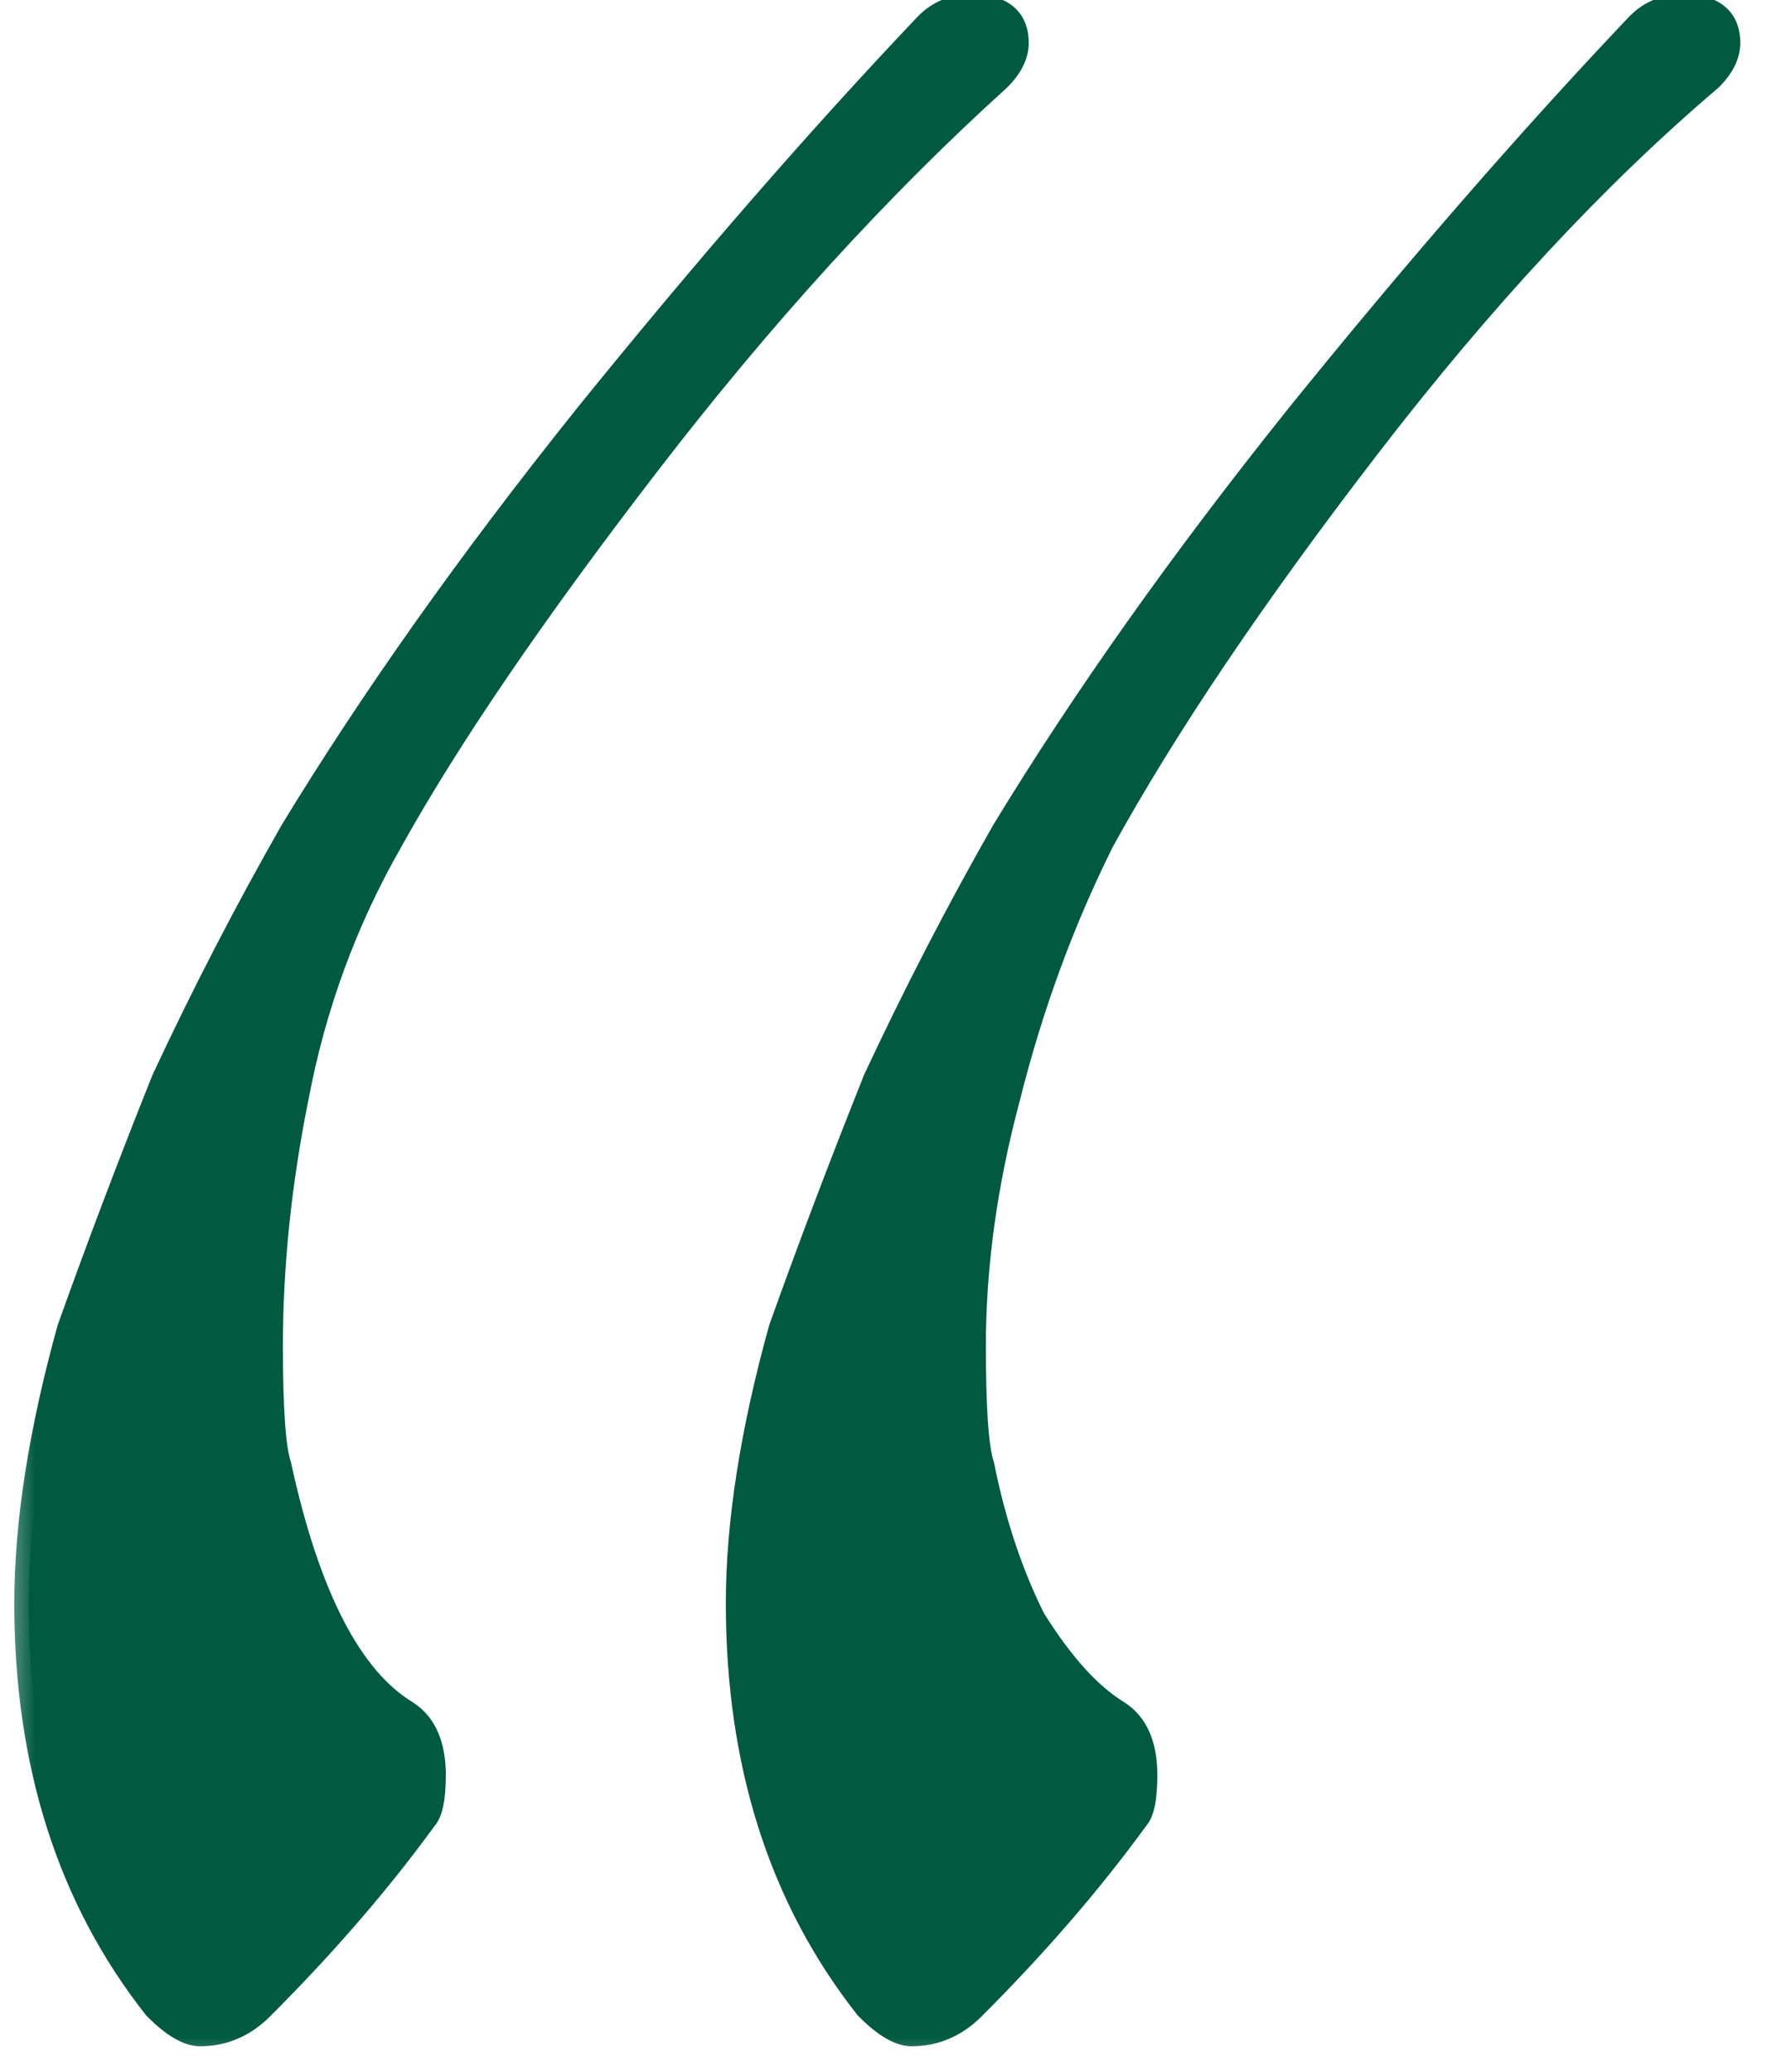 <?xml version="1.0" encoding="UTF-8"?> <svg xmlns="http://www.w3.org/2000/svg" width="25" height="29" viewBox="0 0 25 29" fill="none"><mask id="path-1-outside-1_113_81" maskUnits="userSpaceOnUse" x="0" y="-1" width="25" height="30" fill="black"><rect fill="white" y="-1" width="25" height="30"></rect><path d="M24.16 0.6C24.16 0.76 24.08 0.92 23.92 1.08C22.32 2.44 20.72 4.16 19.12 6.24C17.52 8.32 16.28 10.16 15.4 11.76C14.84 12.88 14.4 14.08 14.08 15.36C13.76 16.56 13.6 17.72 13.6 18.84C13.6 19.72 13.64 20.28 13.72 20.52C13.88 21.32 14.12 22.04 14.44 22.68C14.84 23.32 15.24 23.76 15.64 24C15.88 24.16 16 24.44 16 24.84C16 25.16 15.96 25.36 15.88 25.44C15.24 26.32 14.48 27.2 13.6 28.08C13.36 28.32 13.08 28.44 12.76 28.44C12.6 28.44 12.4 28.32 12.16 28.08C10.96 26.56 10.36 24.68 10.36 22.44C10.36 21.32 10.56 20.04 10.96 18.6C11.36 17.48 11.8 16.32 12.28 15.12C12.84 13.92 13.44 12.76 14.08 11.64C15.2 9.8 16.56 7.88 18.16 5.88C19.84 3.8 21.44 1.96 22.96 0.36C23.12 0.2 23.32 0.12 23.56 0.12C23.96 0.12 24.16 0.28 24.16 0.6ZM14.2 0.6C14.2 0.76 14.12 0.92 13.96 1.08C12.28 2.6 10.64 4.4 9.04 6.48C7.44 8.56 6.24 10.32 5.44 11.76C4.8 12.88 4.36 14.08 4.12 15.36C3.88 16.56 3.76 17.72 3.76 18.84C3.76 19.72 3.8 20.28 3.88 20.52C4.28 22.36 4.88 23.52 5.68 24C5.92 24.16 6.04 24.44 6.04 24.84C6.04 25.16 6 25.36 5.92 25.44C5.28 26.32 4.52 27.2 3.64 28.08C3.4 28.32 3.12 28.44 2.8 28.44C2.64 28.44 2.44 28.32 2.2 28.08C1 26.56 0.4 24.68 0.4 22.44C0.4 21.32 0.6 20.04 1 18.6C1.4 17.48 1.84 16.32 2.32 15.12C2.88 13.92 3.48 12.76 4.12 11.64C5.24 9.8 6.6 7.88 8.2 5.88C9.88 3.8 11.48 1.96 13 0.36C13.16 0.2 13.36 0.12 13.6 0.12C14 0.12 14.2 0.28 14.2 0.6Z"></path></mask><path d="M24.16 0.6C24.16 0.76 24.08 0.92 23.92 1.08C22.32 2.44 20.72 4.16 19.12 6.24C17.52 8.32 16.28 10.16 15.4 11.76C14.84 12.88 14.4 14.08 14.08 15.36C13.76 16.56 13.6 17.72 13.6 18.84C13.6 19.72 13.64 20.28 13.72 20.52C13.88 21.32 14.12 22.04 14.44 22.68C14.84 23.32 15.24 23.76 15.64 24C15.88 24.16 16 24.44 16 24.84C16 25.16 15.96 25.36 15.88 25.44C15.24 26.32 14.48 27.2 13.6 28.08C13.36 28.32 13.08 28.44 12.76 28.44C12.6 28.44 12.4 28.32 12.16 28.08C10.96 26.56 10.36 24.68 10.36 22.44C10.36 21.32 10.56 20.04 10.96 18.6C11.36 17.48 11.8 16.32 12.28 15.12C12.84 13.92 13.44 12.76 14.08 11.64C15.2 9.8 16.56 7.88 18.16 5.88C19.84 3.8 21.44 1.96 22.96 0.36C23.12 0.2 23.32 0.12 23.56 0.12C23.96 0.12 24.16 0.28 24.16 0.6ZM14.2 0.6C14.2 0.76 14.12 0.92 13.96 1.08C12.28 2.6 10.64 4.4 9.04 6.48C7.44 8.56 6.24 10.32 5.44 11.76C4.8 12.88 4.36 14.08 4.12 15.36C3.88 16.56 3.76 17.72 3.76 18.84C3.76 19.72 3.8 20.28 3.88 20.52C4.28 22.36 4.88 23.52 5.68 24C5.92 24.16 6.04 24.44 6.04 24.84C6.04 25.16 6 25.36 5.92 25.44C5.28 26.32 4.52 27.2 3.64 28.08C3.4 28.32 3.12 28.44 2.8 28.44C2.64 28.44 2.44 28.32 2.2 28.08C1 26.56 0.4 24.68 0.4 22.44C0.4 21.32 0.6 20.04 1 18.6C1.4 17.48 1.84 16.32 2.32 15.12C2.88 13.92 3.48 12.76 4.12 11.64C5.24 9.8 6.6 7.88 8.2 5.88C9.88 3.8 11.48 1.96 13 0.36C13.16 0.2 13.36 0.12 13.6 0.12C14 0.12 14.2 0.28 14.2 0.6Z" fill="#005A3F"></path><path d="M23.92 1.08L24.049 1.232L24.056 1.227L24.061 1.221L23.92 1.08ZM19.12 6.24L19.279 6.362L19.12 6.24ZM15.4 11.76L15.225 11.664L15.221 11.671L15.4 11.76ZM14.08 15.36L14.273 15.412L14.274 15.409L14.08 15.36ZM13.72 20.52L13.916 20.481L13.914 20.469L13.91 20.457L13.72 20.52ZM14.44 22.68L14.261 22.769L14.265 22.778L14.27 22.786L14.44 22.68ZM15.64 24L15.751 23.833L15.743 23.828L15.64 24ZM15.88 25.44L15.739 25.299L15.727 25.31L15.718 25.322L15.88 25.44ZM13.6 28.08L13.741 28.221L13.6 28.08ZM12.16 28.08L12.003 28.204L12.01 28.213L12.019 28.221L12.16 28.08ZM10.96 18.6L10.772 18.533L10.769 18.54L10.767 18.547L10.96 18.6ZM12.28 15.12L12.098 15.035L12.094 15.046L12.28 15.12ZM14.08 11.64L13.909 11.536L13.906 11.541L14.08 11.64ZM18.16 5.88L18.004 5.754L18.004 5.755L18.16 5.88ZM22.96 0.36L22.819 0.219L22.815 0.222L22.96 0.36ZM13.96 1.08L14.094 1.228L14.101 1.221L13.96 1.08ZM9.04 6.48L8.881 6.358L9.04 6.48ZM5.44 11.76L5.614 11.859L5.615 11.857L5.44 11.76ZM4.12 15.36L4.316 15.399L4.317 15.397L4.12 15.36ZM3.88 20.52L4.075 20.477L4.073 20.467L4.07 20.457L3.88 20.52ZM5.68 24L5.791 23.833L5.783 23.828L5.68 24ZM5.92 25.44L5.779 25.299L5.767 25.31L5.758 25.322L5.92 25.44ZM2.2 28.08L2.043 28.204L2.05 28.213L2.059 28.221L2.2 28.08ZM1 18.6L0.812 18.533L0.809 18.54L0.807 18.547L1 18.6ZM2.32 15.12L2.138 15.035L2.134 15.046L2.32 15.12ZM4.12 11.64L3.949 11.536L3.946 11.541L4.12 11.64ZM8.2 5.88L8.044 5.754L8.044 5.755L8.2 5.88ZM13 0.36L12.858 0.219L12.855 0.222L13 0.36ZM23.96 0.6C23.96 0.688 23.917 0.8 23.779 0.939L24.061 1.221C24.243 1.04 24.36 0.832 24.36 0.6H23.96ZM23.791 0.928C22.177 2.299 20.568 4.03 18.962 6.118L19.279 6.362C20.872 4.29 22.462 2.581 24.049 1.232L23.791 0.928ZM18.962 6.118C17.358 8.203 16.111 10.052 15.225 11.664L15.575 11.856C16.449 10.268 17.682 8.437 19.279 6.362L18.962 6.118ZM15.221 11.671C14.654 12.804 14.209 14.018 13.886 15.312L14.274 15.409C14.591 14.142 15.026 12.956 15.579 11.849L15.221 11.671ZM13.887 15.309C13.563 16.523 13.4 17.701 13.4 18.84H13.8C13.8 17.739 13.957 16.596 14.273 15.412L13.887 15.309ZM13.4 18.84C13.4 19.282 13.41 19.648 13.431 19.934C13.451 20.216 13.482 20.438 13.53 20.583L13.91 20.457C13.878 20.363 13.849 20.184 13.829 19.906C13.81 19.632 13.8 19.278 13.8 18.84H13.4ZM13.524 20.559C13.687 21.374 13.932 22.111 14.261 22.769L14.619 22.591C14.308 21.968 14.073 21.266 13.916 20.481L13.524 20.559ZM14.27 22.786C14.678 23.438 15.098 23.908 15.537 24.172L15.743 23.828C15.382 23.612 15.002 23.202 14.61 22.574L14.27 22.786ZM15.529 24.166C15.693 24.276 15.8 24.479 15.8 24.84H16.2C16.2 24.401 16.067 24.044 15.751 23.834L15.529 24.166ZM15.8 24.84C15.8 24.993 15.79 25.109 15.774 25.191C15.756 25.279 15.736 25.301 15.739 25.299L16.021 25.581C16.104 25.499 16.144 25.381 16.166 25.269C16.19 25.151 16.2 25.007 16.2 24.84H15.8ZM15.718 25.322C15.085 26.193 14.332 27.065 13.459 27.939L13.741 28.221C14.628 27.335 15.395 26.447 16.042 25.558L15.718 25.322ZM13.459 27.939C13.254 28.144 13.024 28.24 12.76 28.24V28.64C13.136 28.64 13.466 28.496 13.741 28.221L13.459 27.939ZM12.76 28.24C12.729 28.24 12.675 28.228 12.593 28.178C12.512 28.13 12.415 28.052 12.301 27.939L12.019 28.221C12.145 28.348 12.268 28.45 12.387 28.521C12.505 28.592 12.631 28.64 12.76 28.64V28.24ZM12.317 27.956C11.149 26.477 10.56 24.642 10.56 22.44H10.16C10.16 24.718 10.771 26.643 12.003 28.204L12.317 27.956ZM10.56 22.44C10.56 21.343 10.756 20.081 11.153 18.654L10.767 18.547C10.364 19.998 10.16 21.297 10.16 22.44H10.56ZM11.148 18.667C11.547 17.55 11.986 16.392 12.466 15.194L12.094 15.046C11.614 16.248 11.173 17.41 10.772 18.533L11.148 18.667ZM12.461 15.205C13.019 14.009 13.617 12.854 14.254 11.739L13.906 11.541C13.264 12.666 12.661 13.831 12.099 15.035L12.461 15.205ZM14.251 11.744C15.366 9.912 16.721 7.999 18.316 6.005L18.004 5.755C16.399 7.761 15.034 9.688 13.909 11.536L14.251 11.744ZM18.316 6.006C19.993 3.929 21.589 2.093 23.105 0.498L22.815 0.222C21.291 1.827 19.687 3.671 18.004 5.754L18.316 6.006ZM23.101 0.501C23.221 0.381 23.369 0.32 23.56 0.32V-0.08C23.27 -0.08 23.018 0.019 22.819 0.219L23.101 0.501ZM23.56 0.32C23.739 0.32 23.836 0.357 23.885 0.396C23.926 0.429 23.96 0.484 23.96 0.6H24.36C24.36 0.396 24.294 0.211 24.135 0.084C23.984 -0.037 23.781 -0.08 23.56 -0.08V0.32ZM14 0.6C14 0.688 13.957 0.8 13.819 0.939L14.101 1.221C14.283 1.04 14.4 0.832 14.4 0.6H14ZM13.826 0.932C12.136 2.461 10.488 4.27 8.881 6.358L9.199 6.602C10.792 4.53 12.424 2.739 14.094 1.228L13.826 0.932ZM8.881 6.358C7.279 8.442 6.072 10.211 5.265 11.663L5.615 11.857C6.408 10.429 7.601 8.678 9.199 6.602L8.881 6.358ZM5.266 11.661C4.615 12.8 4.168 14.021 3.923 15.323L4.317 15.397C4.553 14.139 4.985 12.96 5.614 11.859L5.266 11.661ZM3.924 15.321C3.682 16.532 3.56 17.706 3.56 18.84H3.96C3.96 17.734 4.078 16.587 4.316 15.399L3.924 15.321ZM3.56 18.84C3.56 19.282 3.57 19.648 3.591 19.934C3.611 20.216 3.642 20.438 3.69 20.583L4.07 20.457C4.038 20.363 4.009 20.184 3.989 19.906C3.97 19.632 3.96 19.278 3.96 18.84H3.56ZM3.685 20.562C4.086 22.409 4.7 23.645 5.577 24.172L5.783 23.828C5.06 23.395 4.474 22.311 4.075 20.477L3.685 20.562ZM5.569 24.166C5.733 24.276 5.84 24.479 5.84 24.84H6.24C6.24 24.401 6.107 24.044 5.791 23.834L5.569 24.166ZM5.84 24.84C5.84 24.993 5.83 25.109 5.814 25.191C5.796 25.279 5.776 25.301 5.779 25.299L6.061 25.581C6.144 25.499 6.184 25.381 6.206 25.269C6.23 25.151 6.24 25.007 6.24 24.84H5.84ZM5.758 25.322C5.125 26.193 4.372 27.065 3.499 27.939L3.781 28.221C4.668 27.335 5.435 26.447 6.082 25.558L5.758 25.322ZM3.499 27.939C3.294 28.144 3.063 28.24 2.8 28.24V28.64C3.177 28.64 3.506 28.496 3.781 28.221L3.499 27.939ZM2.8 28.24C2.769 28.24 2.715 28.228 2.633 28.178C2.552 28.13 2.455 28.052 2.341 27.939L2.059 28.221C2.185 28.348 2.308 28.45 2.427 28.521C2.545 28.592 2.671 28.64 2.8 28.64V28.24ZM2.357 27.956C1.189 26.477 0.6 24.642 0.6 22.44H0.2C0.2 24.718 0.811 26.643 2.043 28.204L2.357 27.956ZM0.6 22.44C0.6 21.343 0.796 20.081 1.193 18.654L0.807 18.547C0.404 19.998 0.2 21.297 0.2 22.44H0.6ZM1.188 18.667C1.587 17.55 2.027 16.392 2.506 15.194L2.134 15.046C1.653 16.248 1.213 17.41 0.812 18.533L1.188 18.667ZM2.501 15.205C3.059 14.009 3.656 12.854 4.294 11.739L3.946 11.541C3.304 12.666 2.701 13.831 2.139 15.035L2.501 15.205ZM4.291 11.744C5.406 9.912 6.761 7.999 8.356 6.005L8.044 5.755C6.439 7.761 5.074 9.688 3.949 11.536L4.291 11.744ZM8.356 6.006C10.033 3.929 11.629 2.093 13.145 0.498L12.855 0.222C11.331 1.827 9.727 3.671 8.044 5.754L8.356 6.006ZM13.141 0.501C13.261 0.381 13.409 0.32 13.6 0.32V-0.08C13.31 -0.08 13.059 0.019 12.859 0.219L13.141 0.501ZM13.6 0.32C13.779 0.32 13.876 0.357 13.925 0.396C13.966 0.429 14 0.484 14 0.6H14.4C14.4 0.396 14.334 0.211 14.175 0.084C14.024 -0.037 13.821 -0.08 13.6 -0.08V0.32Z" fill="#005A3F" mask="url(#path-1-outside-1_113_81)"></path></svg> 